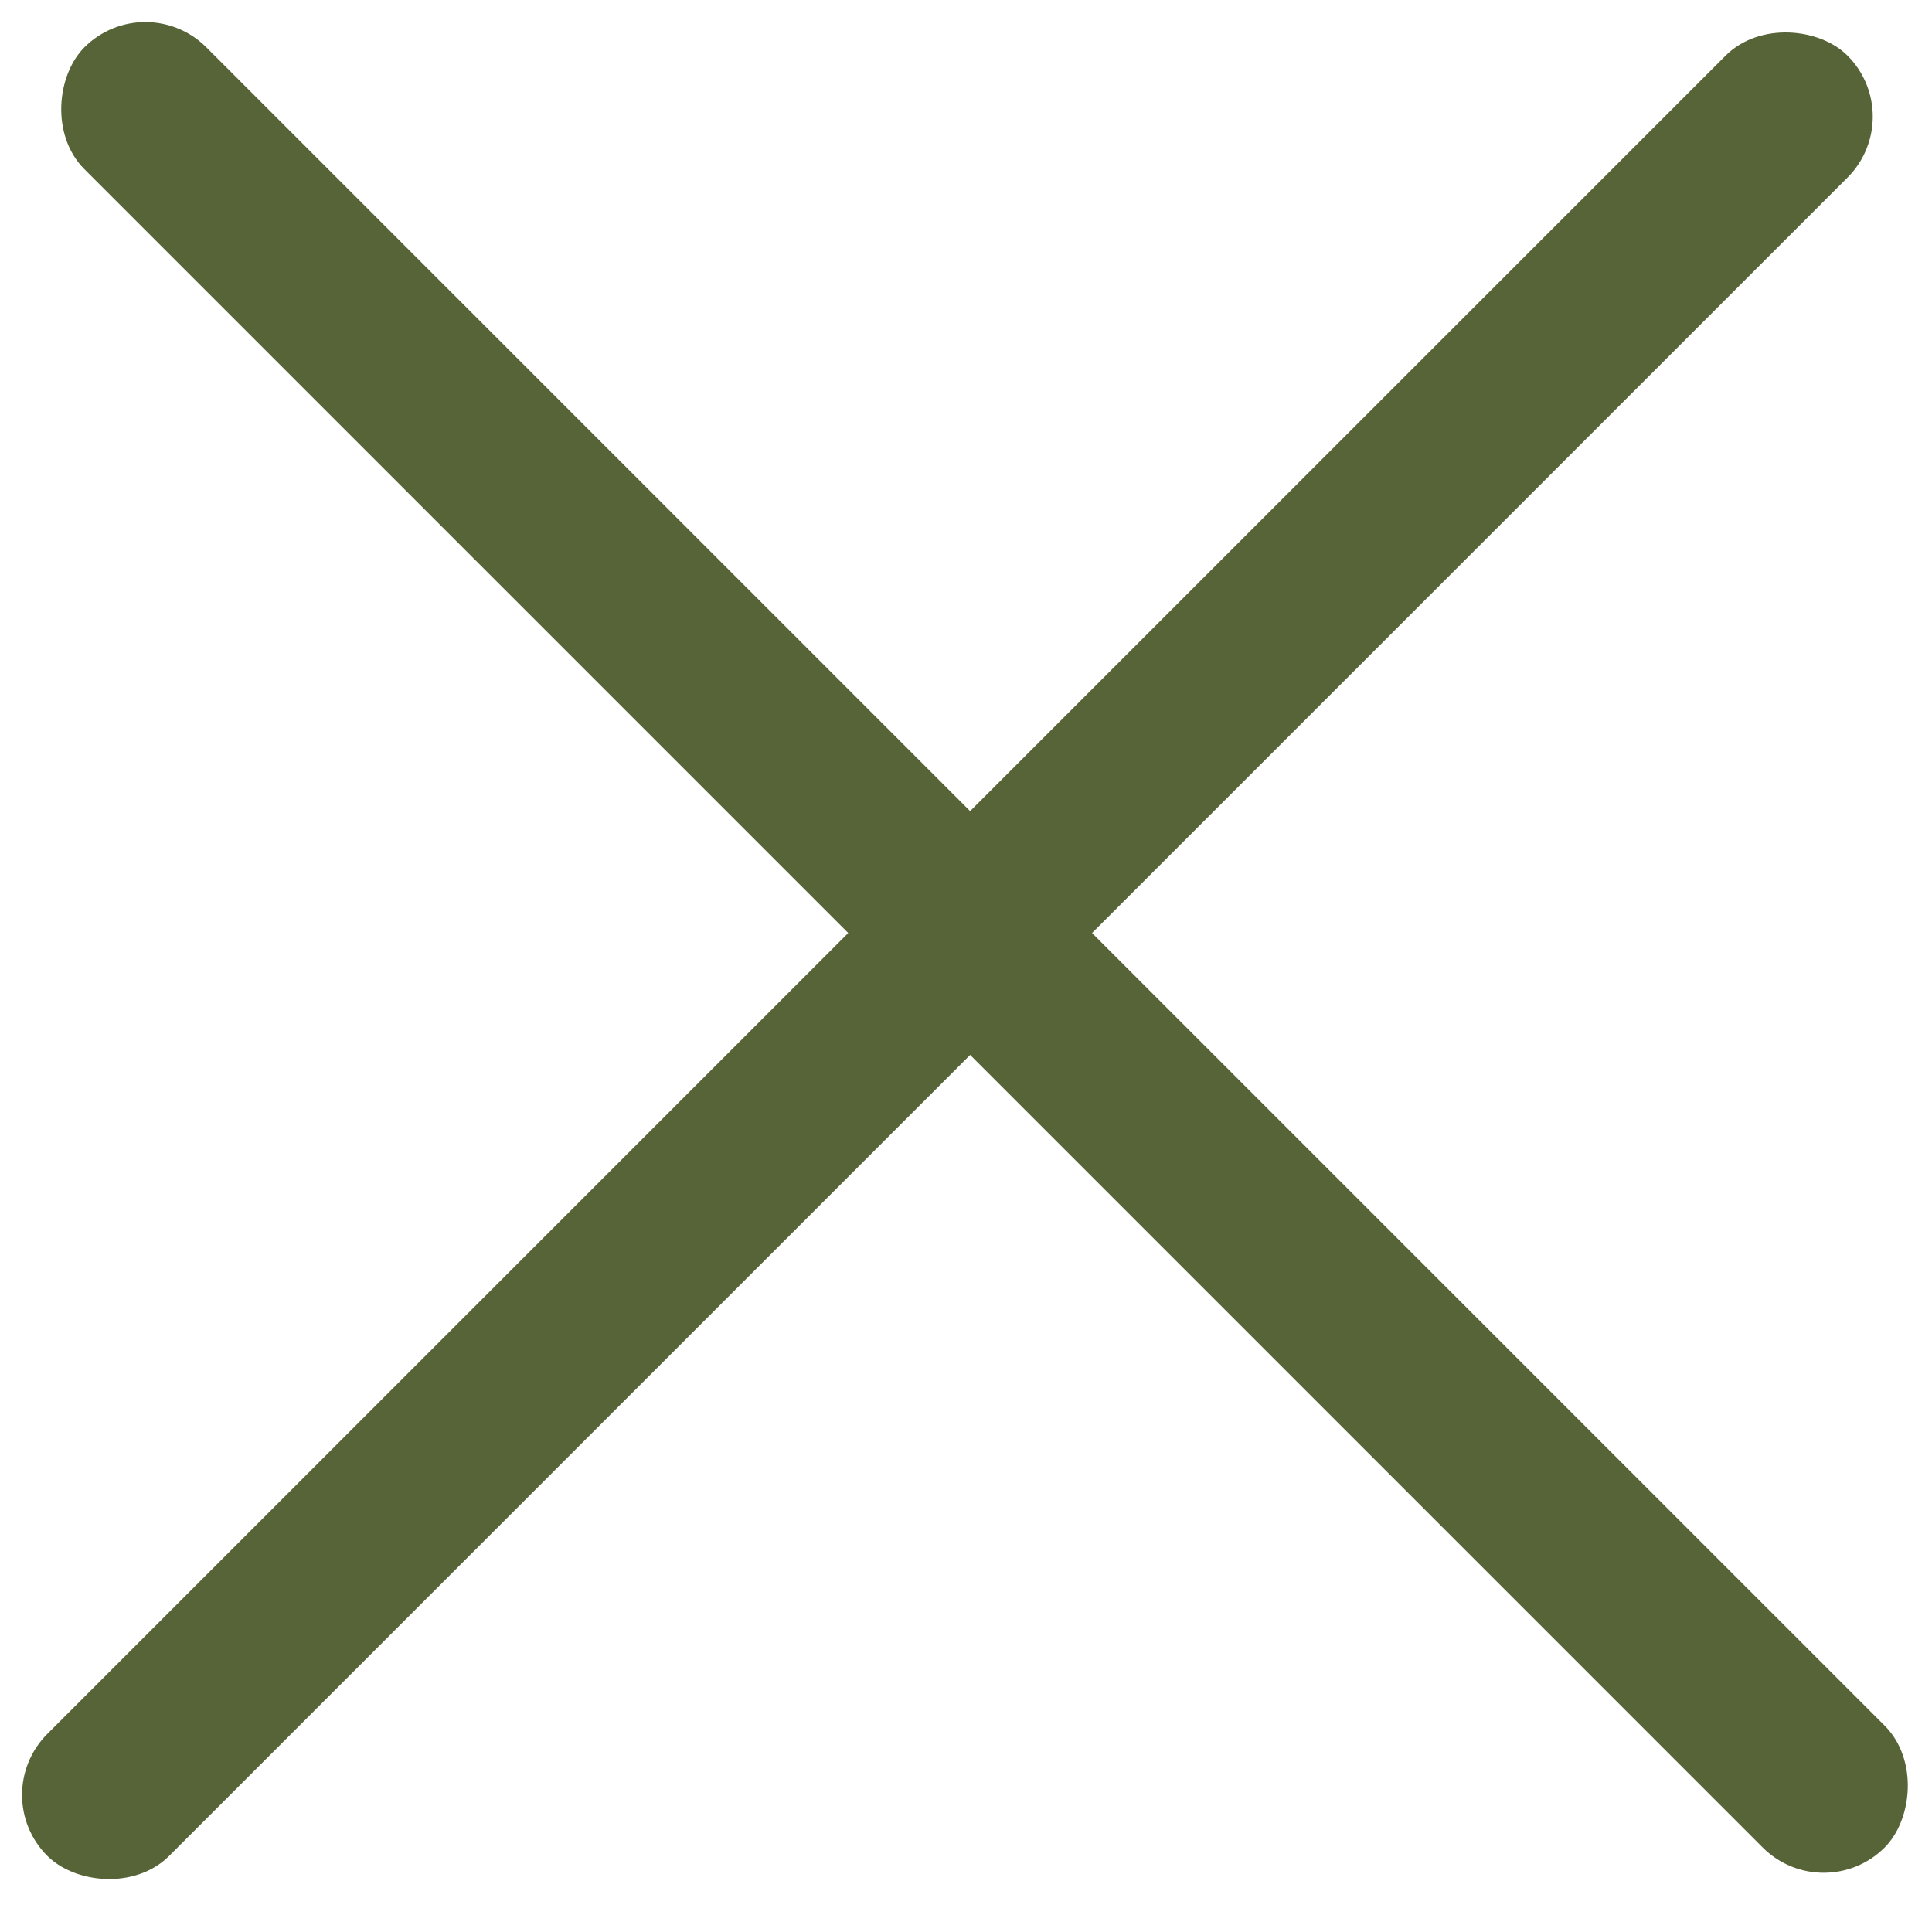 <svg width="25" height="25" viewBox="0 0 25 25" fill="none" xmlns="http://www.w3.org/2000/svg">
<rect x="1.881" width="32.694" height="1.981" rx="0.991" transform="rotate(45 1.881 0)" fill="#576437" stroke="#576437" stroke-width="0.25"/>
<rect y="23.226" width="32.694" height="1.981" rx="0.991" transform="rotate(-45 0 23.226)" fill="#576437" stroke="#576437" stroke-width="0.25"/>
</svg>
